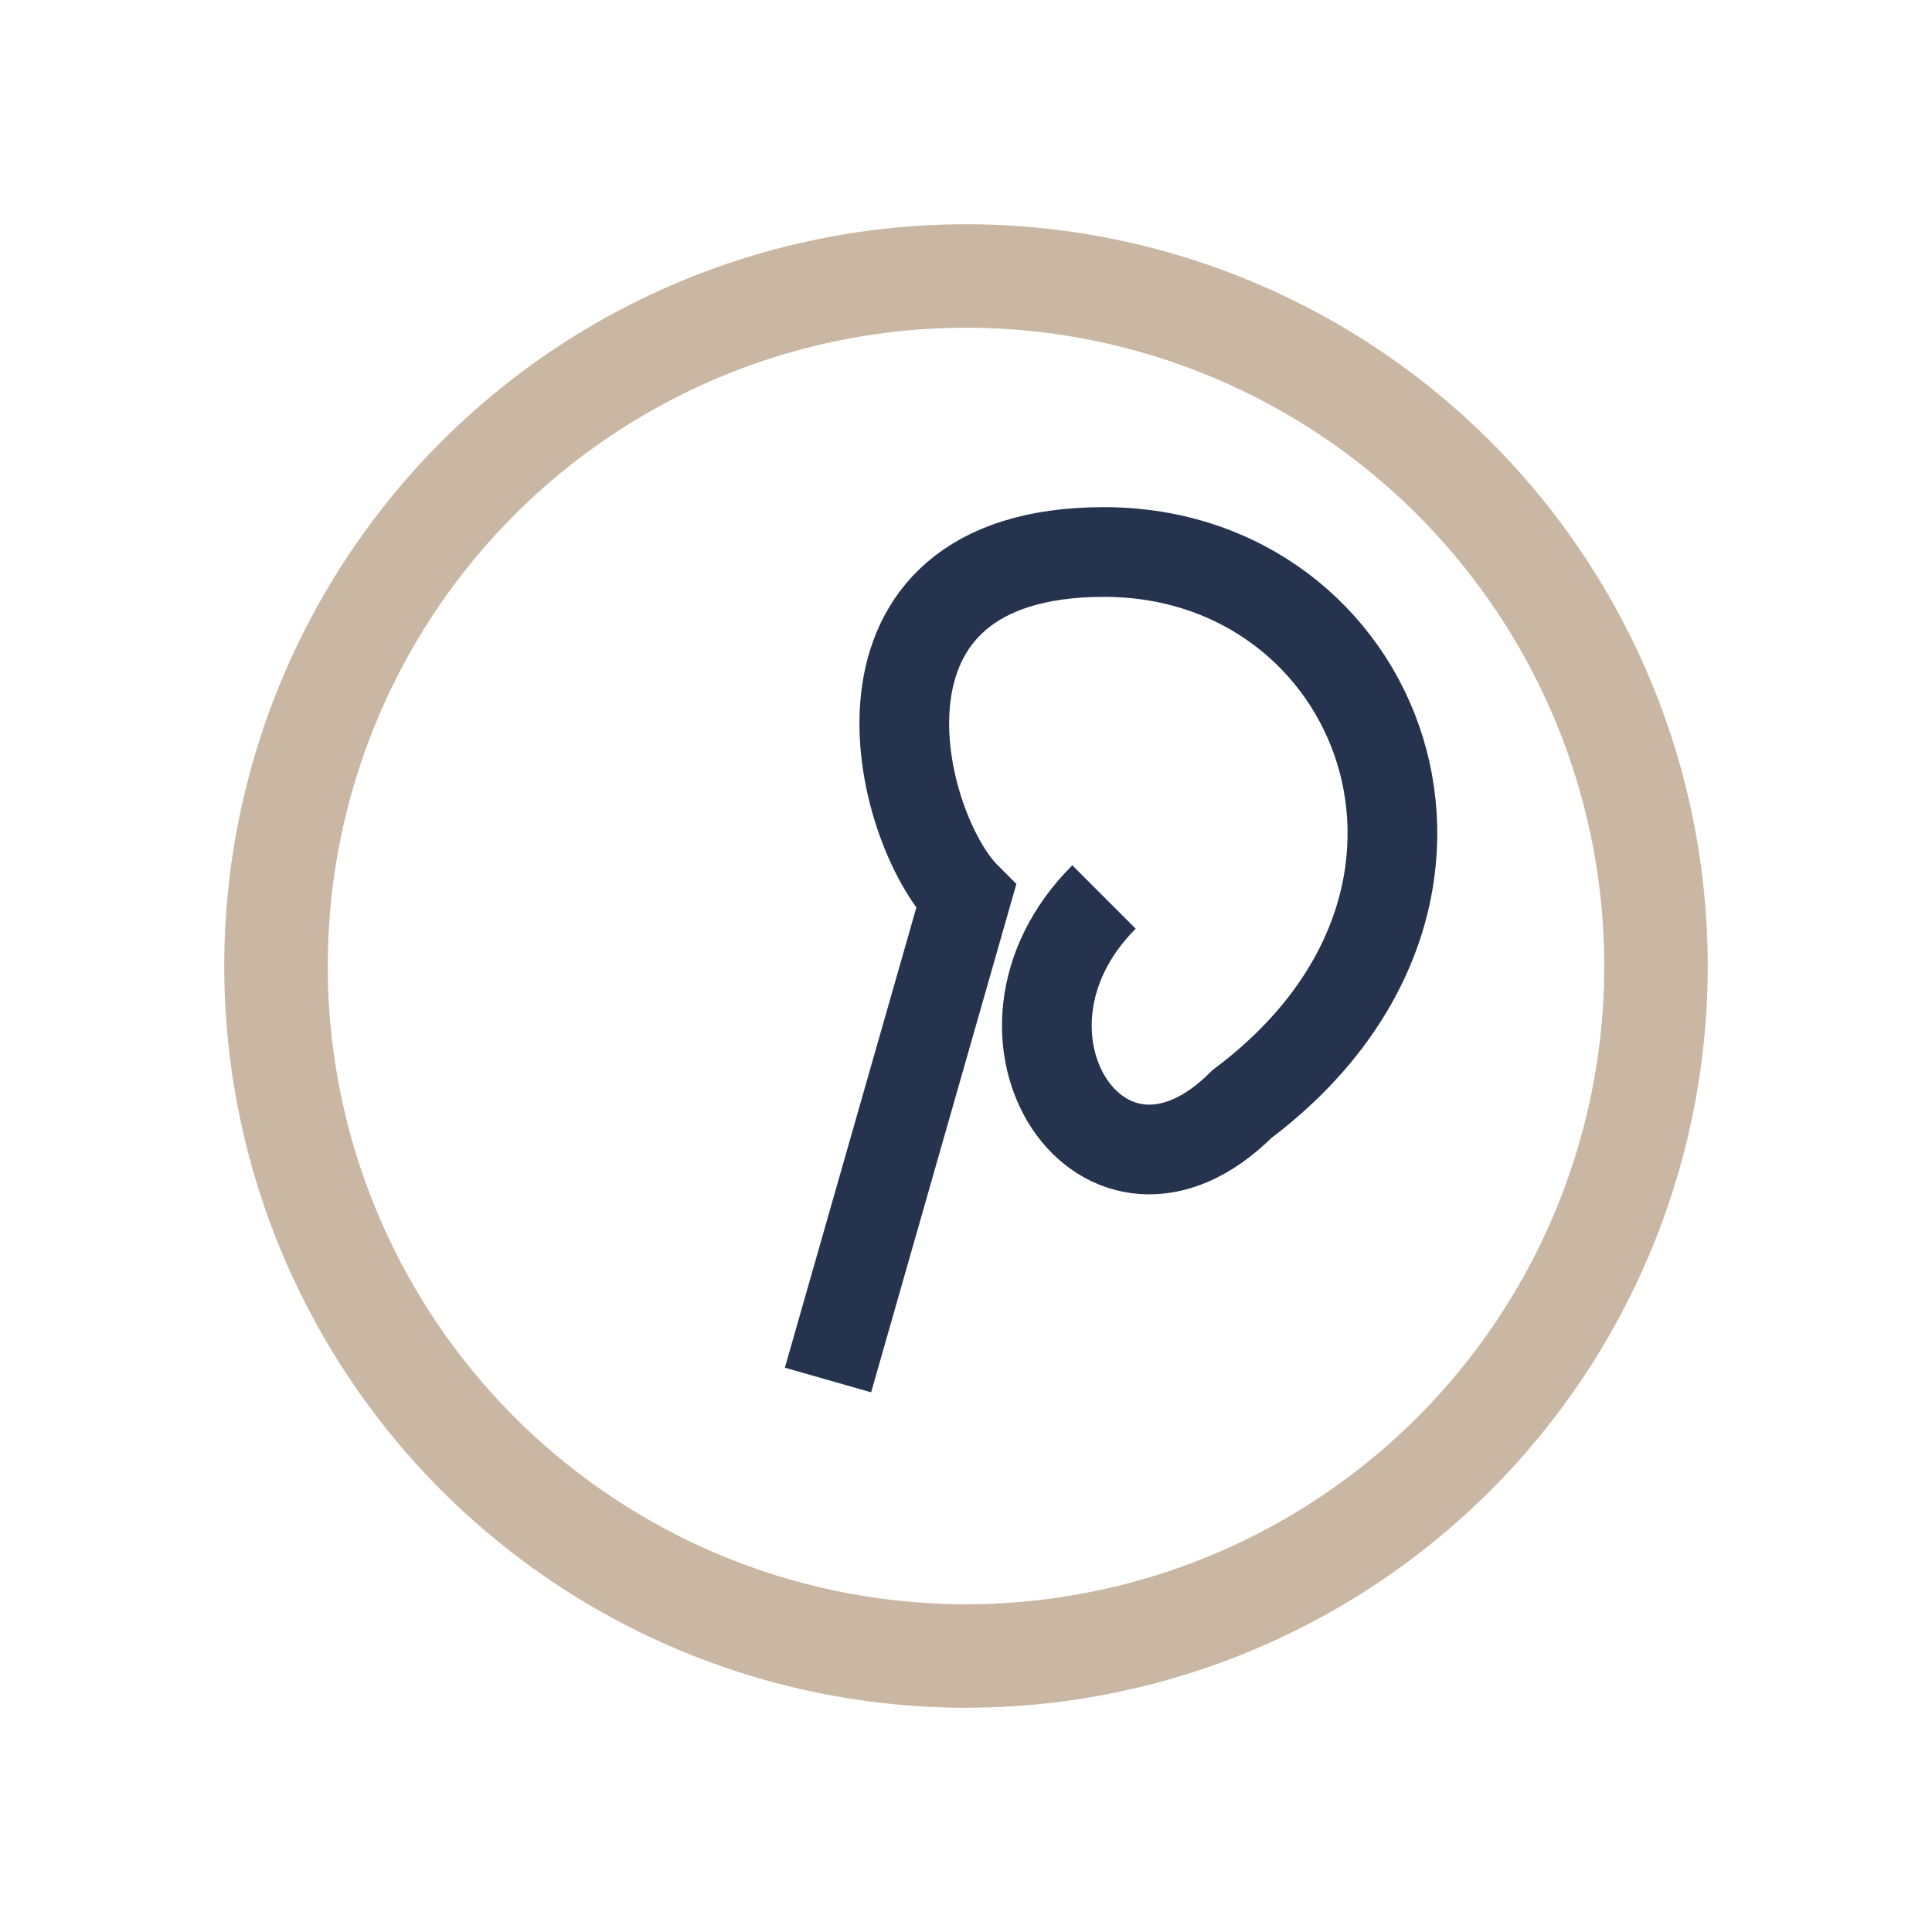 <?xml version="1.0" encoding="UTF-8"?>
<svg xmlns="http://www.w3.org/2000/svg" width="28" height="28" viewBox="0 0 28 28"><circle cx="14" cy="14" r="10" fill="none" stroke="#C9B7A3" stroke-width="1.5"/><path d="M12 20l2-7c-1-1-2-5 2-5s6 5 2 8c-2 2-4-1-2-3" stroke="#25334F" stroke-width="1.3" fill="none"/></svg>